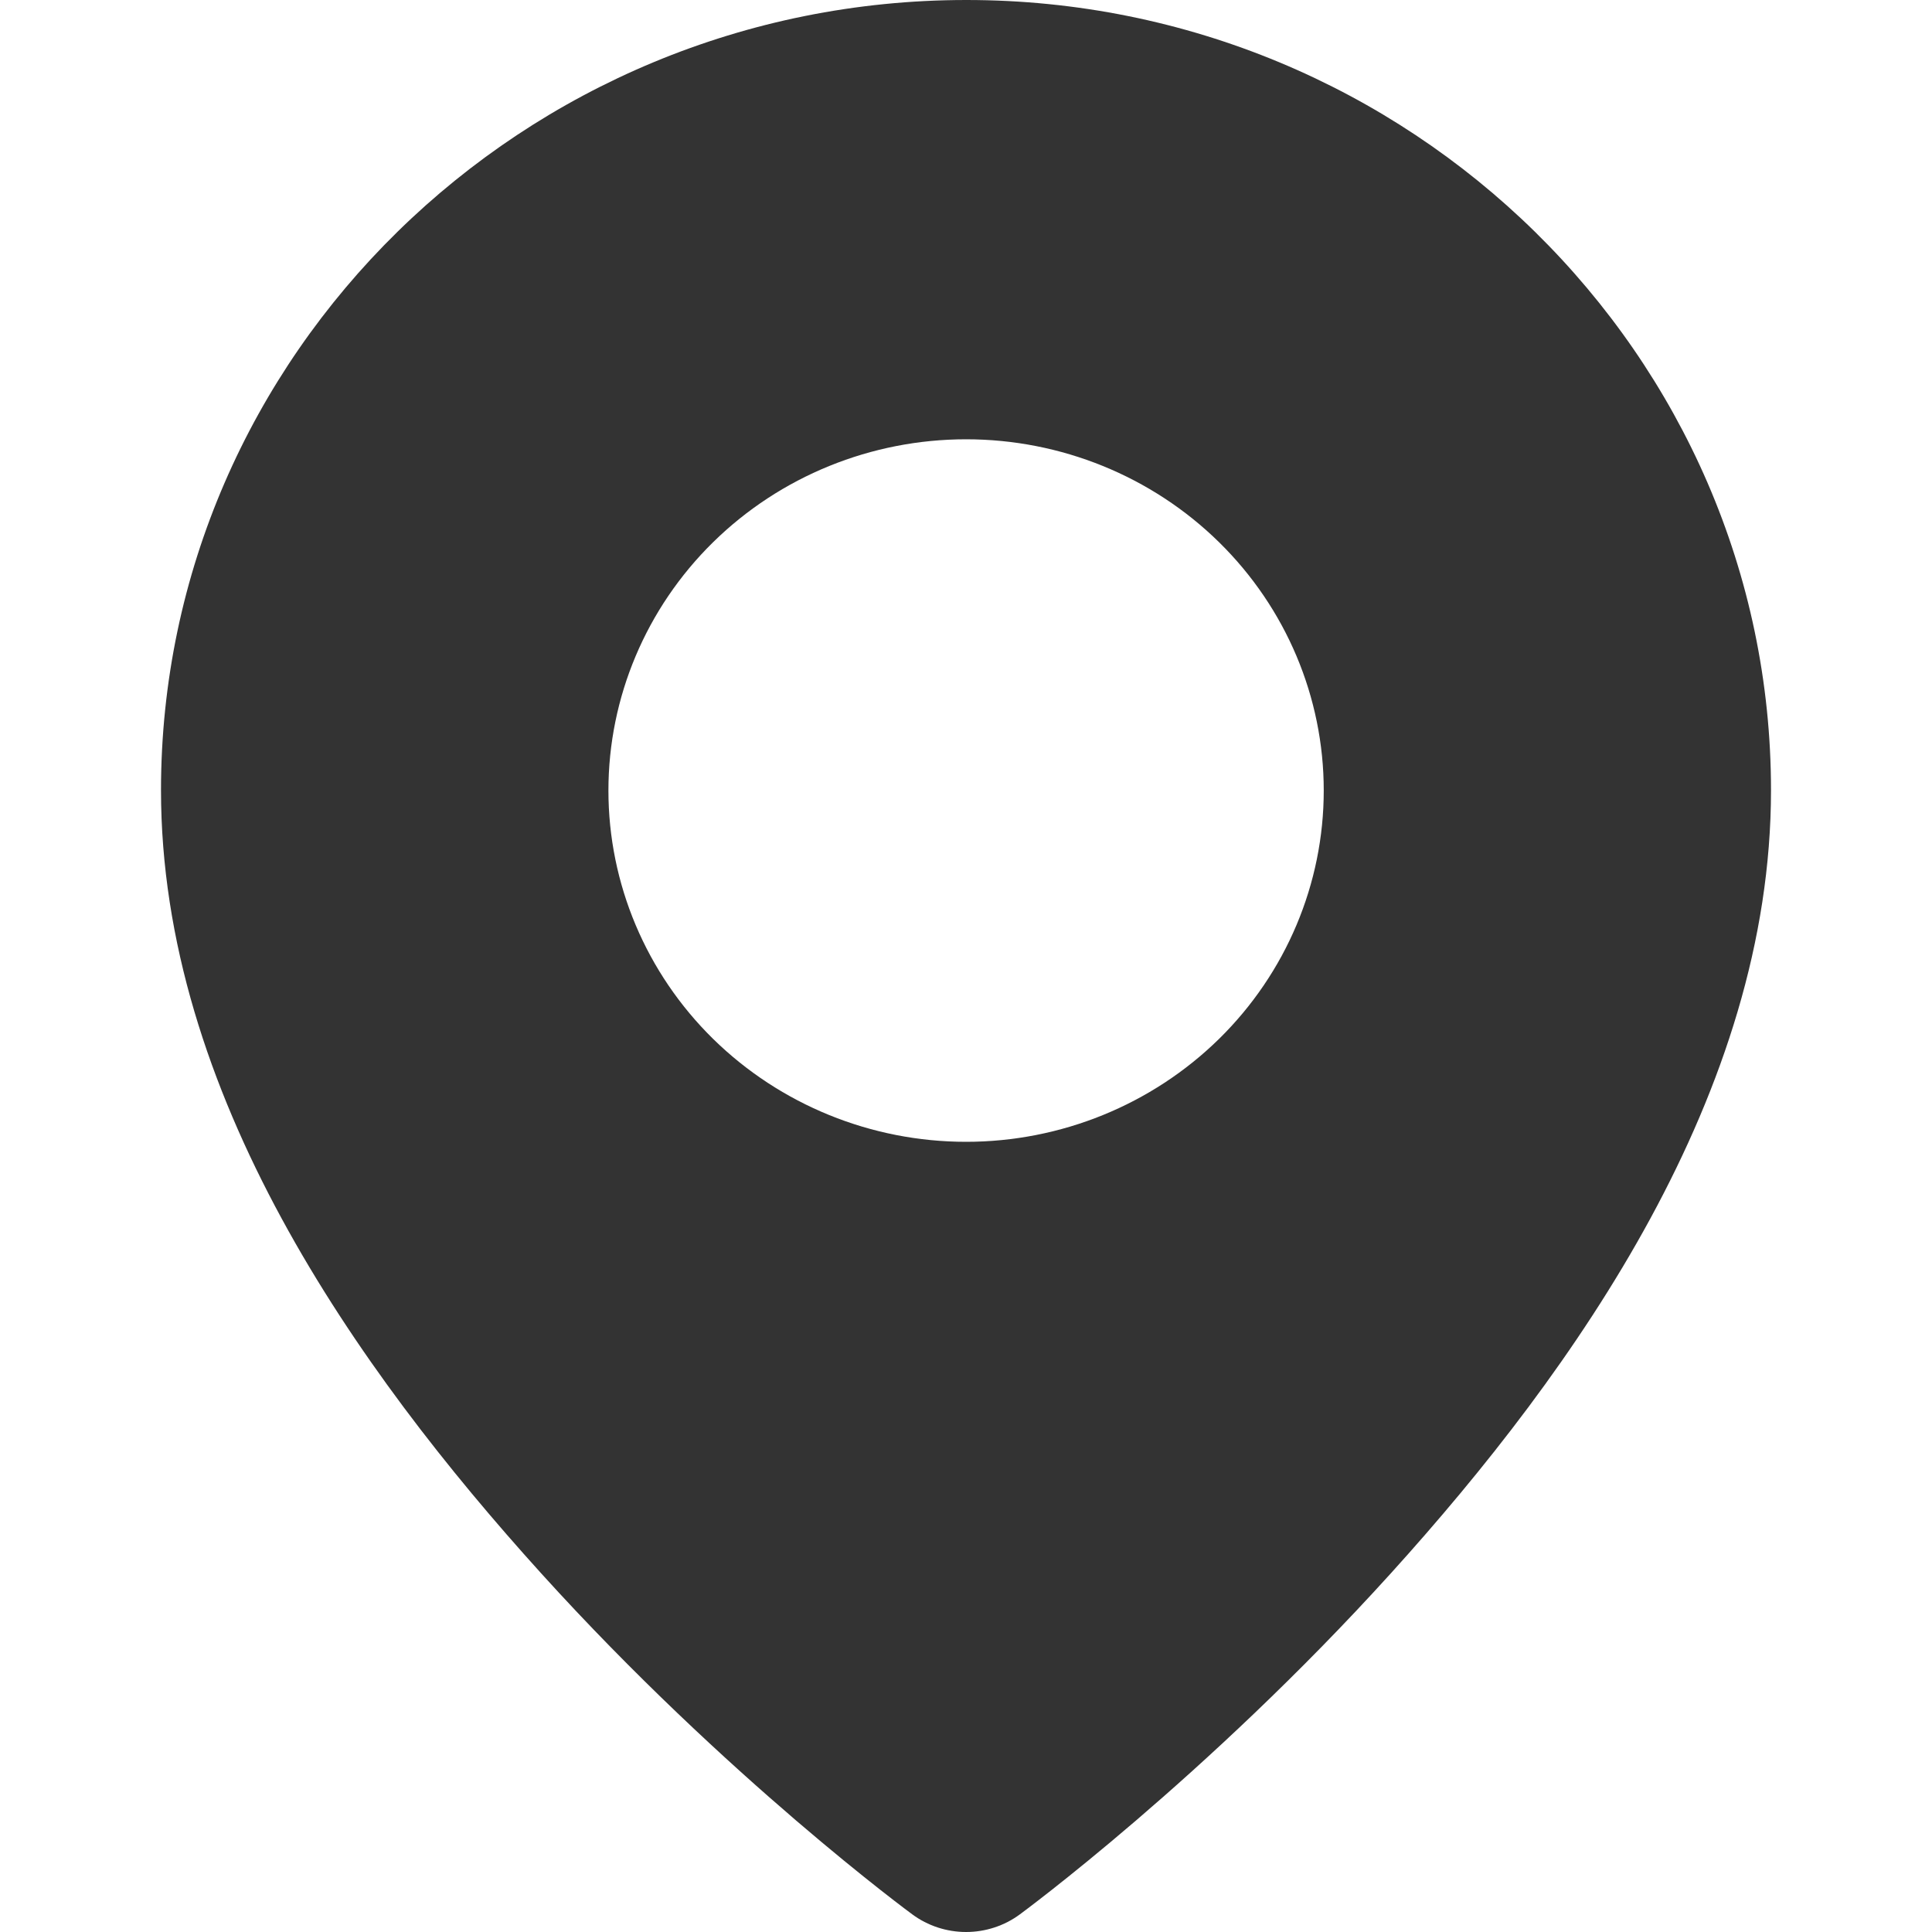 <?xml version="1.0" encoding="UTF-8"?> <svg xmlns="http://www.w3.org/2000/svg" width="24" height="24" viewBox="0 0 24 24" fill="none"><path fill-rule="evenodd" clip-rule="evenodd" d="M12.005 0C6.498 0 2 4.407 2 9.816C2 13.574 4.42 17 6.723 19.545C9.026 22.089 11.333 23.781 11.333 23.781C11.525 23.923 11.76 24 12.001 24C12.242 24 12.477 23.923 12.669 23.781C12.669 23.781 14.974 22.089 17.277 19.545C19.58 17 22 13.574 22 9.816C22 4.407 17.513 0 12.005 0ZM12.001 5.457C13.179 5.457 14.309 5.916 15.143 6.735C15.976 7.553 16.444 8.663 16.444 9.82C16.444 10.978 15.976 12.088 15.143 12.906C14.309 13.724 13.179 14.184 12.001 14.184C10.823 14.184 9.693 13.724 8.859 12.906C8.026 12.088 7.558 10.978 7.558 9.82C7.558 8.663 8.026 7.553 8.859 6.735C9.693 5.916 10.823 5.457 12.001 5.457Z" fill="#333333"></path></svg> 